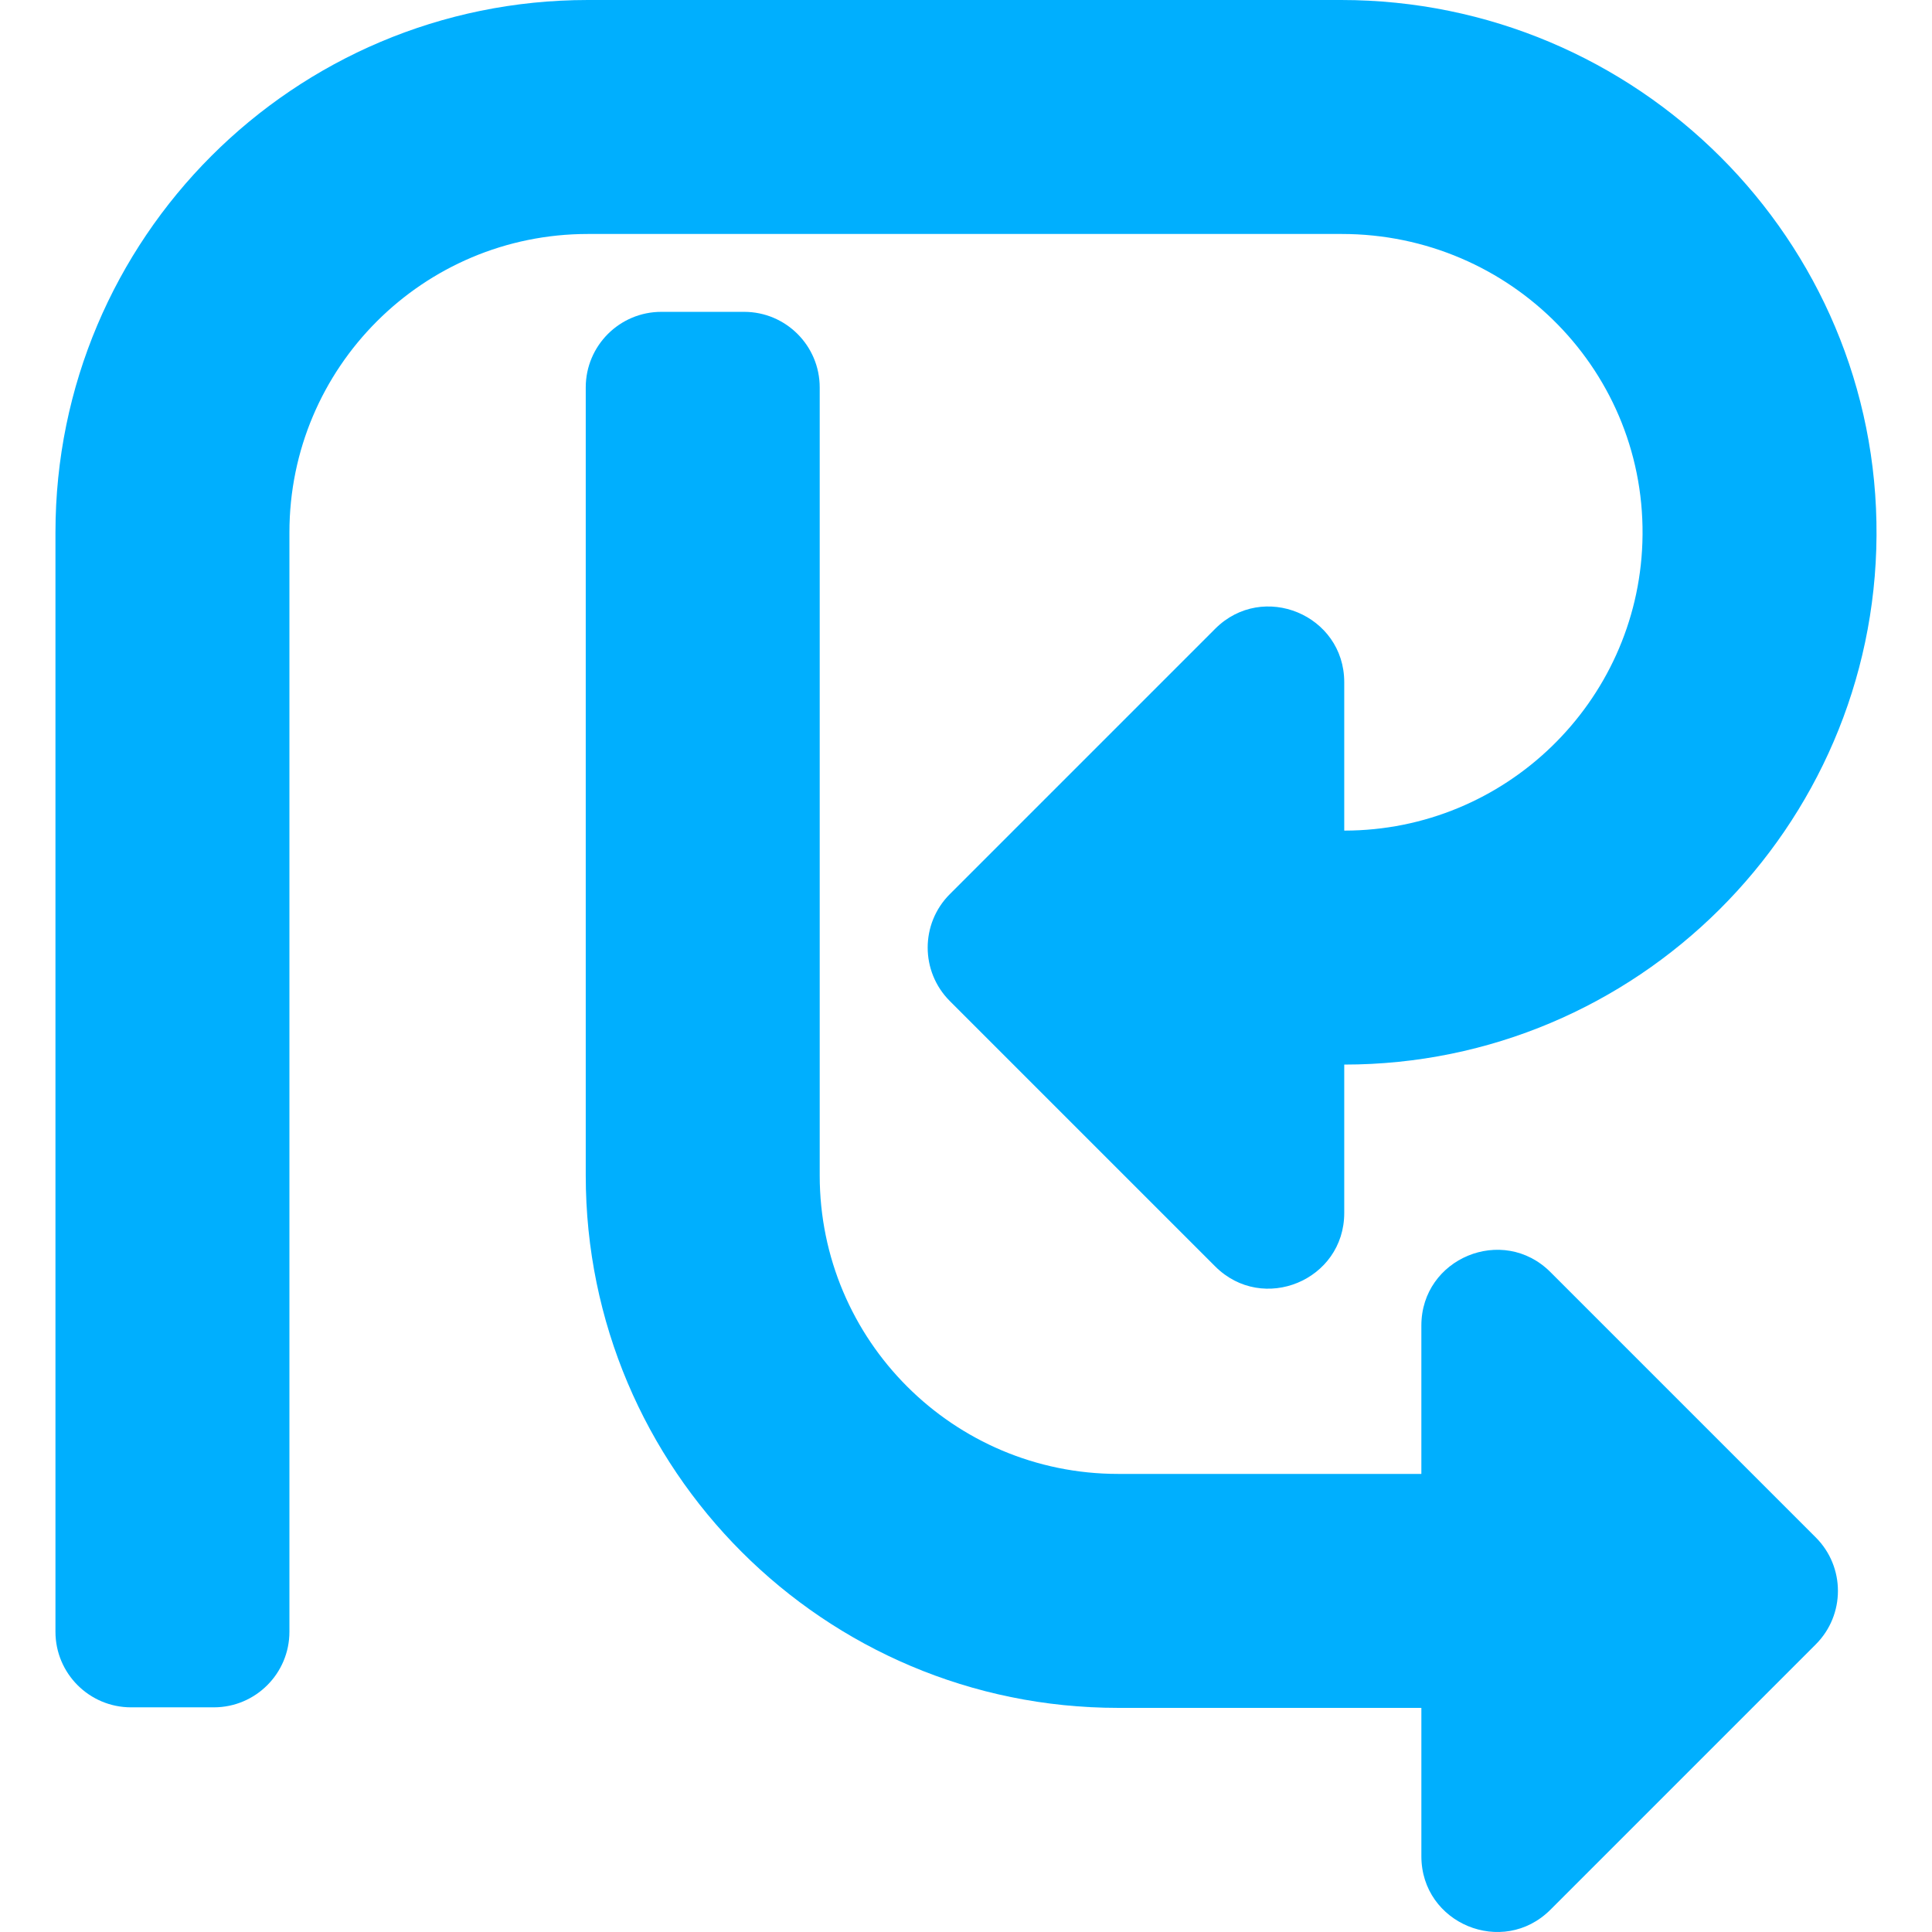 <?xml version="1.0" encoding="UTF-8"?>
<svg id="re"
	xmlns="http://www.w3.org/2000/svg" viewBox="0 0 2000 2000">
	<style>.color{fill:#00affe}</style>
	<path id="Bottom_E" class="color" d="M1879.69,1591.55l-274.69-274.69c-49.3-49.3-133.61-14.39-133.61,55.34v153.45c0,.07-.06.14-.14.14h-313.74c-170.63,0-308.95-138.32-308.95-308.95V401.08c0-43.22-35.04-78.26-78.26-78.26h-85.68c-43.22,0-78.26,35.04-78.26,78.26v815.75c0,304.4,246.76,551.16,551.16,551.16h313.74c.07,0,.14.06.14.14v153.45c0,69.73,84.3,104.65,133.61,55.34l274.69-274.69c30.56-30.56,30.56-80.12,0-110.68Z"/>
	<path id="Top_R" class="color" d="M1388.39,0h-779.83C304.17,0,57.41,246.76,57.41,551.16v1138.01c0,43.22,35.04,78.26,78.26,78.26h85.68c43.22,0,78.26-35.04,78.26-78.26V551.16c0-170.63,138.32-308.95,308.95-308.95h780.37c175.72,0,317.21,143.77,311.27,319.39-5.59,165.36-141.82,298.17-308.5,298.24-.08,0-.14-.06-.14-.14v-153.45c0-69.73-84.3-104.65-133.61-55.34l-274.69,274.69c-30.56,30.56-30.56,80.12,0,110.68l274.69,274.69c49.3,49.3,133.61,14.39,133.61-55.34v-153.45c0-.07.06-.13.13-.13,302.63-.07,549.03-245.37,550.88-547.59C1944.46,248.29,1694.57,0,1388.39,0Z"/>
</svg>
